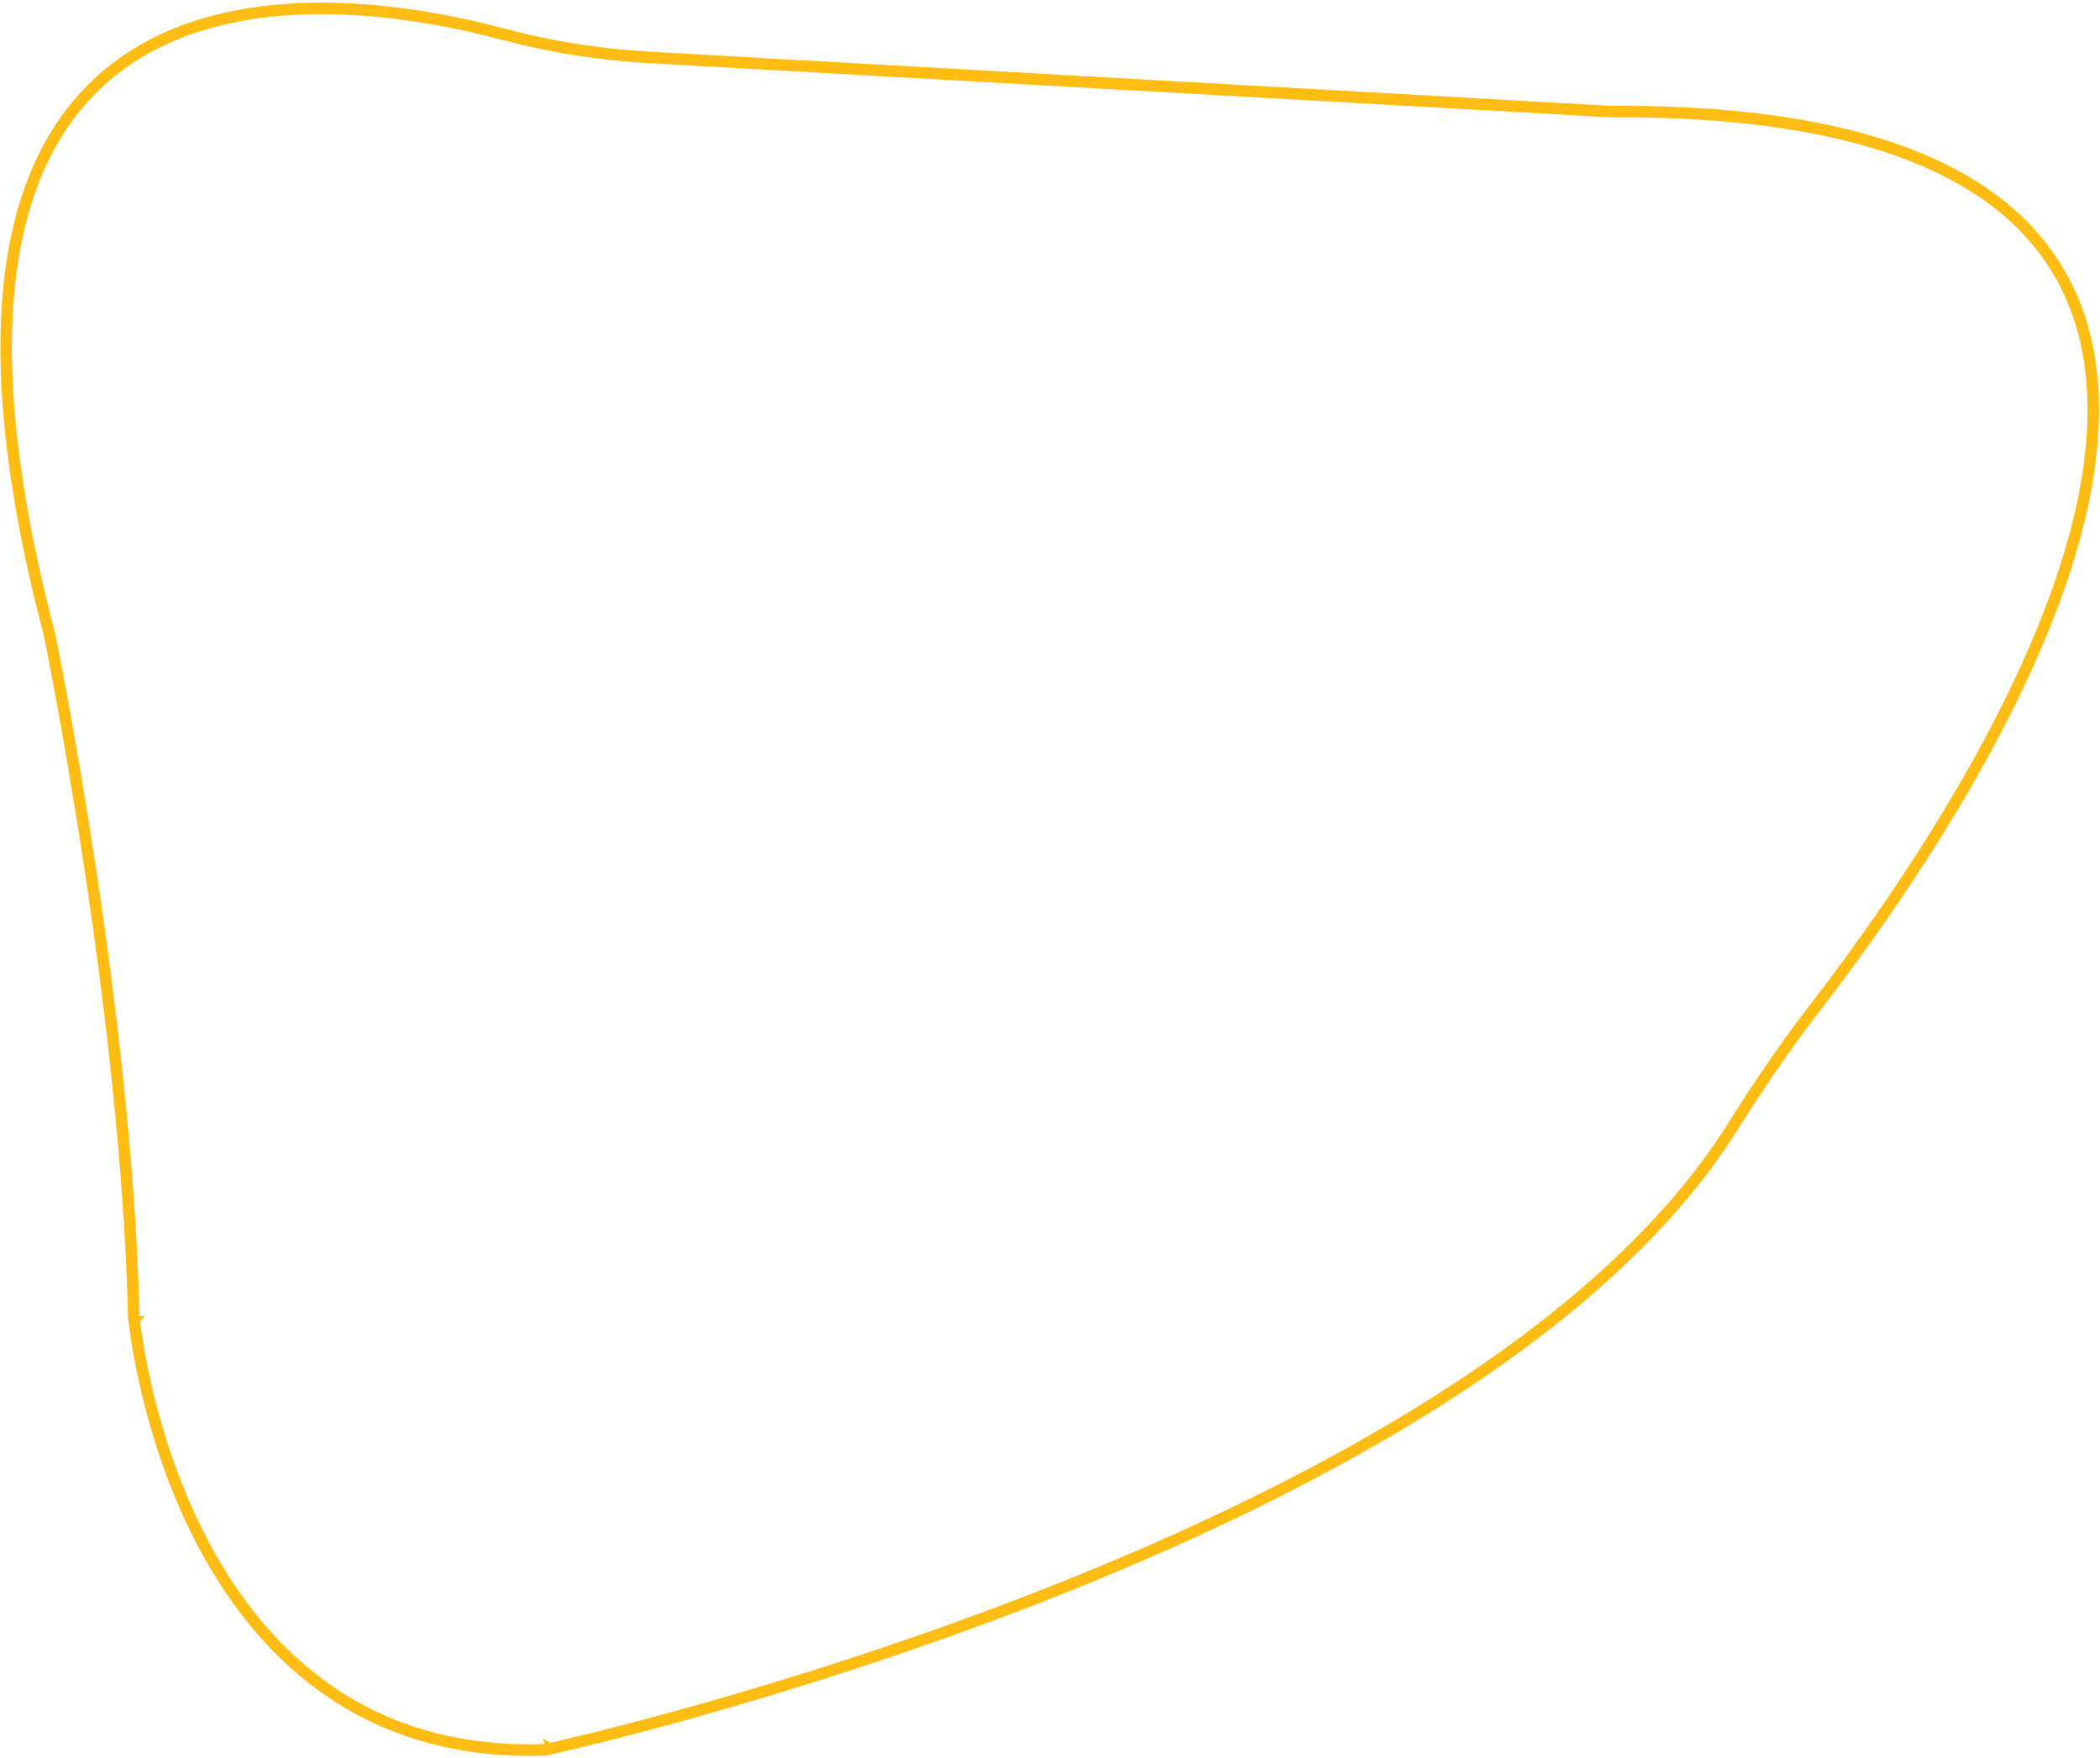 <svg width="547" height="458" viewBox="0 0 547 458" fill="none" xmlns="http://www.w3.org/2000/svg">
<path d="M12.92 165.39L12.914 165.361C0.768 119.288 -0.814 85.652 4.467 61.299C9.763 36.878 21.96 21.821 37.197 13.025C52.375 4.264 70.423 1.798 87.346 2.23C104.281 2.662 120.221 5.999 131.29 8.972C143.432 12.193 155.854 14.175 168.462 14.918C168.463 14.918 168.463 14.918 168.464 14.918L419.506 29.068C473.092 28.741 506.301 39.456 525.072 56.969C543.928 74.562 547.902 98.702 543.774 124.35C539.65 149.974 527.416 177.335 513.535 201.777C499.642 226.24 484.038 247.884 473.08 262.09L473.079 262.091C465.265 272.201 458.191 282.566 451.484 293.272C434.169 320.951 406.119 344.916 373.909 365.287C341.684 385.667 305.197 402.511 270.896 415.909C236.589 429.309 204.435 439.275 180.859 445.891C169.07 449.2 159.423 451.671 152.721 453.316C149.37 454.138 146.755 454.754 144.976 455.165C144.087 455.37 143.407 455.524 142.948 455.627C142.719 455.678 142.545 455.717 142.428 455.743L142.296 455.772L142.262 455.779L142.253 455.781C142.251 455.782 142.25 455.782 141.931 454.316L142.25 455.782L142.118 455.811L141.983 455.815C93.544 457.508 66.699 429.089 52.054 400.47C44.739 386.174 40.44 371.791 37.969 360.993C36.732 355.592 35.952 351.078 35.48 347.911C35.244 346.327 35.085 345.079 34.984 344.224C34.934 343.796 34.899 343.467 34.876 343.243C34.864 343.131 34.856 343.045 34.85 342.987L34.844 342.919L34.842 342.901L34.842 342.896C34.842 342.895 34.841 342.894 36.335 342.76L34.841 342.894L34.837 342.844L34.836 342.795C33.904 302.929 28.424 258.566 23.172 224.145C20.546 206.94 17.979 192.231 16.068 181.823C15.113 176.619 14.322 172.492 13.77 169.666C13.494 168.253 13.278 167.166 13.131 166.432L13.077 166.164C13.029 165.927 12.991 165.738 12.963 165.6L12.92 165.39Z" stroke="#FFBD13" stroke-width="3"/>
</svg>
